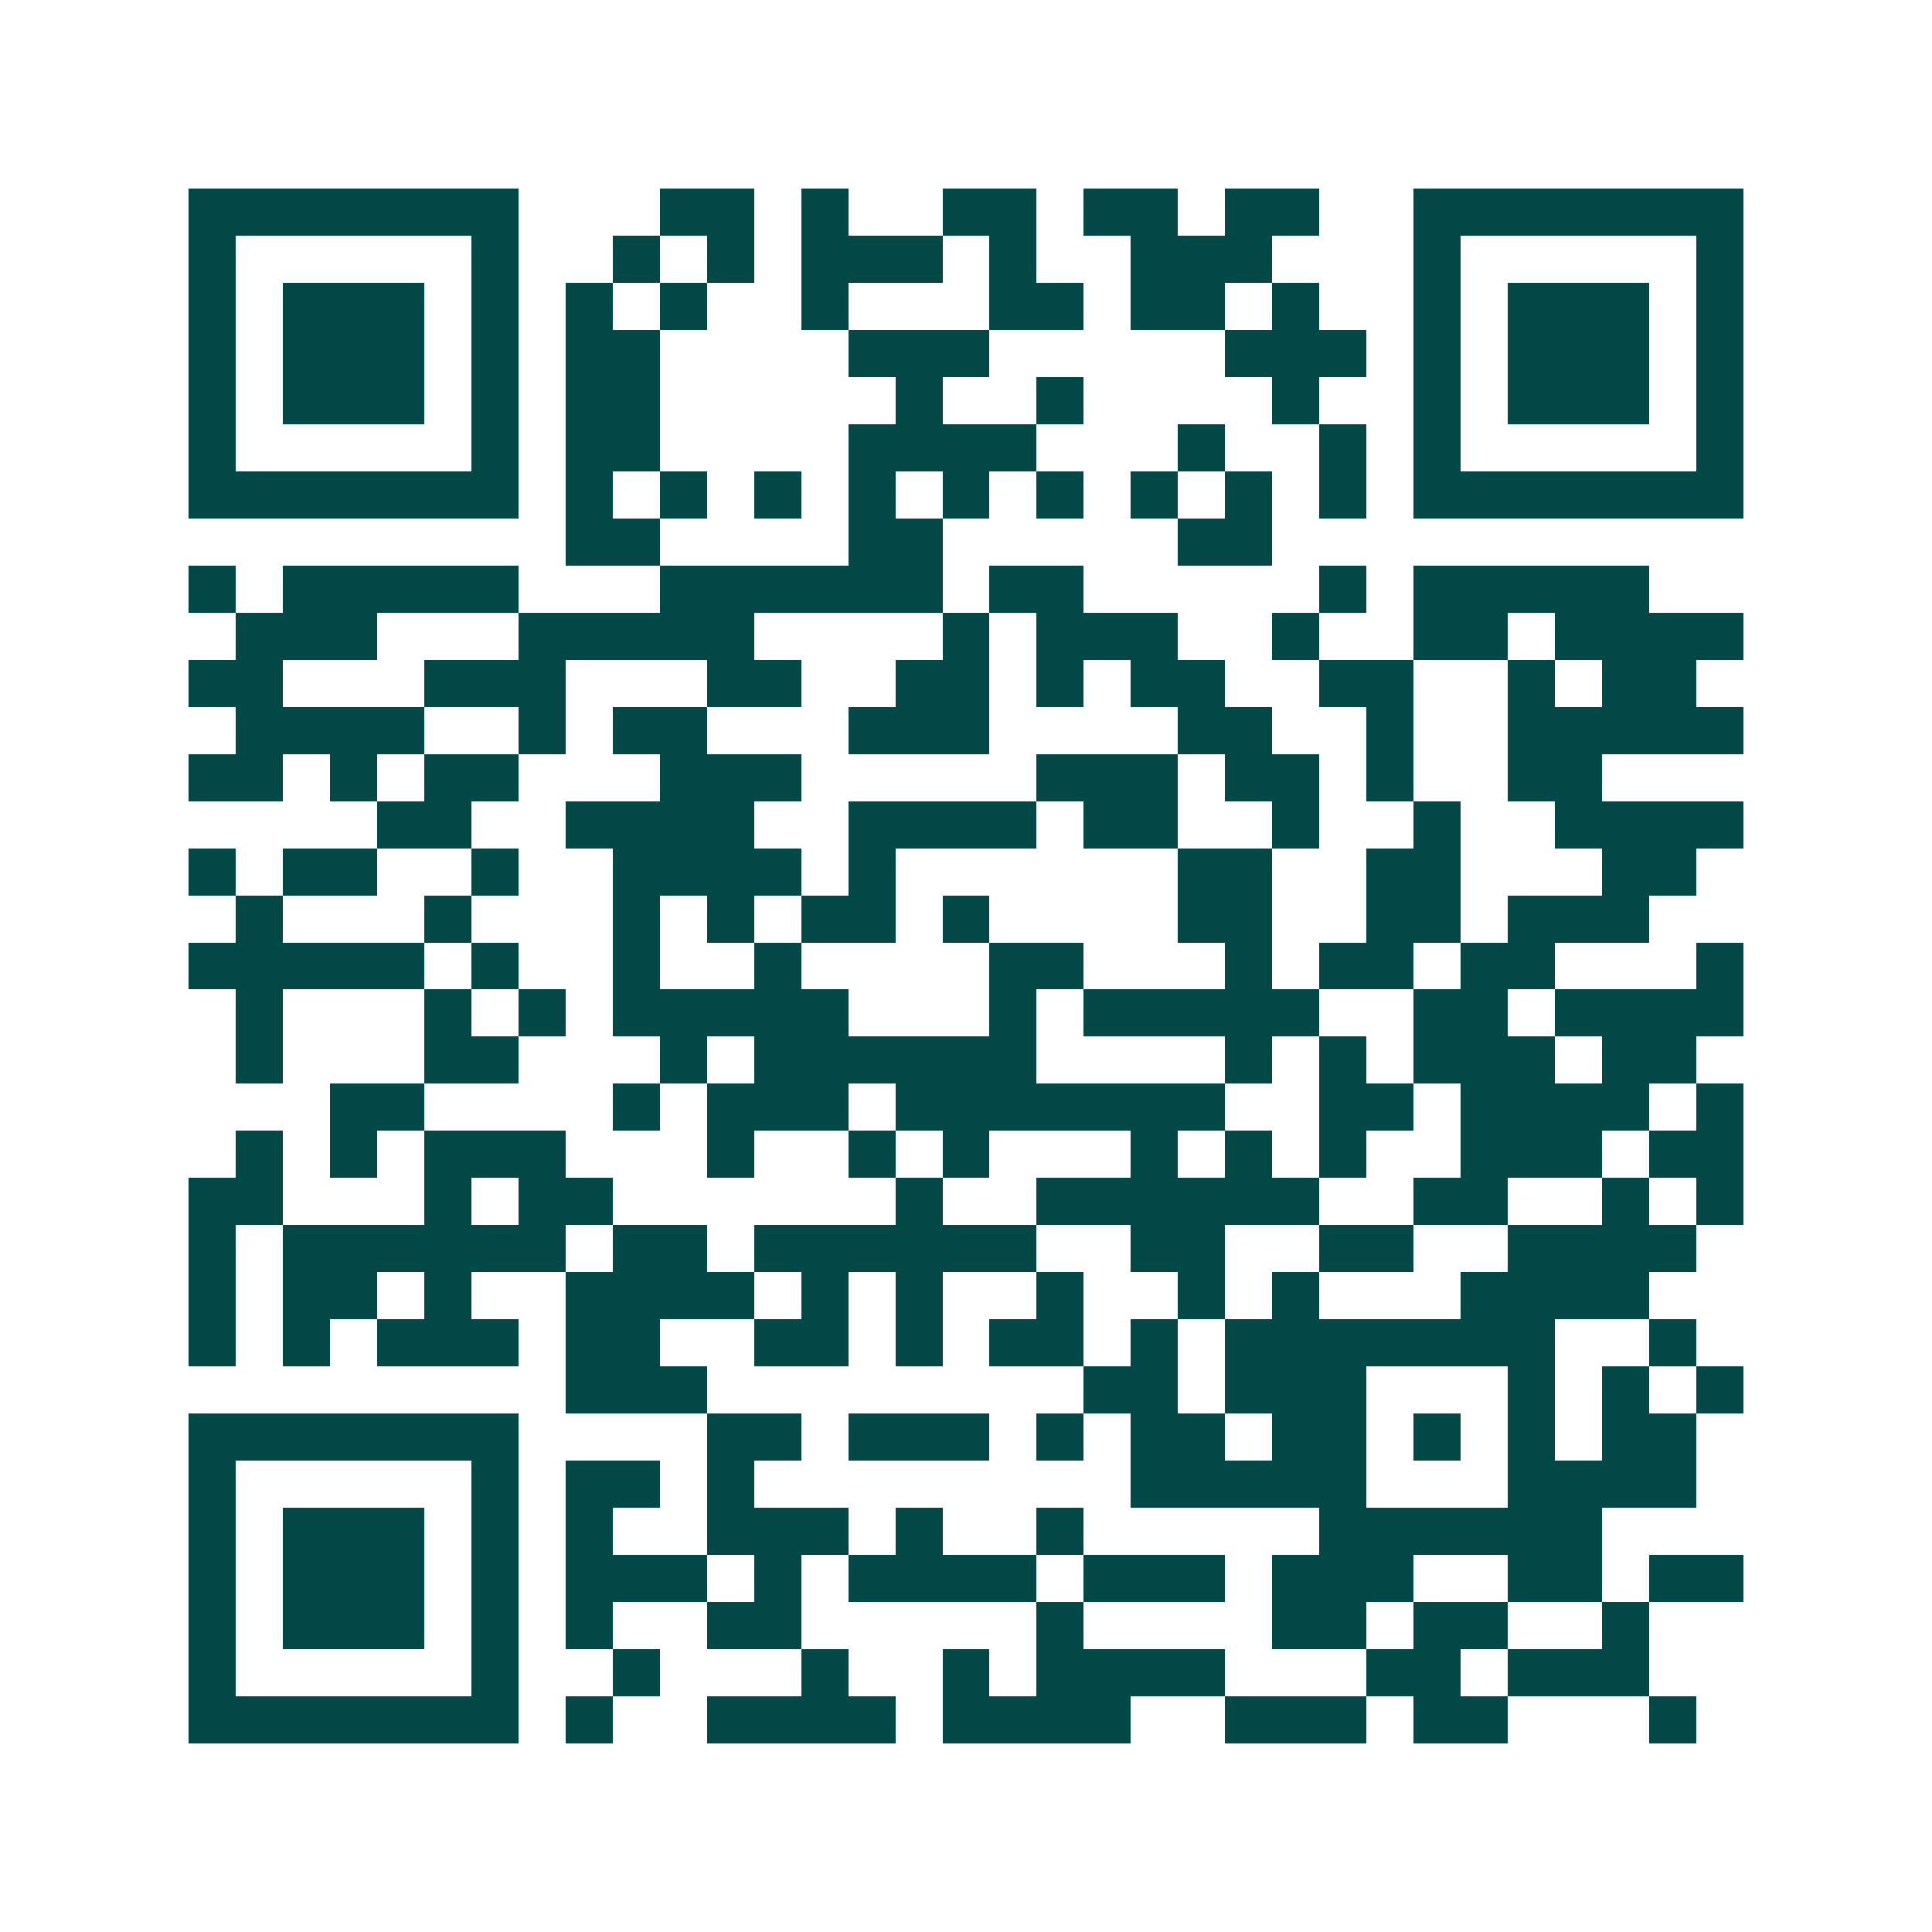 <svg xmlns="http://www.w3.org/2000/svg" width="200" height="200" viewBox="0 0 41 41" shape-rendering="crispEdges"><path fill="#ffffff" d="M0 0h41v41H0z"/><path stroke="#014847" d="M4 4.5h7m3 0h2m1 0h1m2 0h2m1 0h2m1 0h2m2 0h7M4 5.5h1m5 0h1m2 0h1m1 0h1m1 0h3m1 0h1m2 0h3m3 0h1m5 0h1M4 6.5h1m1 0h3m1 0h1m1 0h1m1 0h1m2 0h1m3 0h2m1 0h2m1 0h1m2 0h1m1 0h3m1 0h1M4 7.5h1m1 0h3m1 0h1m1 0h2m4 0h3m5 0h3m1 0h1m1 0h3m1 0h1M4 8.5h1m1 0h3m1 0h1m1 0h2m5 0h1m2 0h1m4 0h1m2 0h1m1 0h3m1 0h1M4 9.5h1m5 0h1m1 0h2m4 0h4m3 0h1m2 0h1m1 0h1m5 0h1M4 10.5h7m1 0h1m1 0h1m1 0h1m1 0h1m1 0h1m1 0h1m1 0h1m1 0h1m1 0h1m1 0h7M12 11.5h2m4 0h2m5 0h2M4 12.5h1m1 0h5m3 0h6m1 0h2m5 0h1m1 0h5M5 13.5h3m3 0h5m4 0h1m1 0h3m2 0h1m2 0h2m1 0h4M4 14.5h2m3 0h3m3 0h2m2 0h2m1 0h1m1 0h2m2 0h2m2 0h1m1 0h2M5 15.5h4m2 0h1m1 0h2m3 0h3m4 0h2m2 0h1m2 0h5M4 16.5h2m1 0h1m1 0h2m3 0h3m5 0h3m1 0h2m1 0h1m2 0h2M8 17.5h2m2 0h4m2 0h4m1 0h2m2 0h1m2 0h1m2 0h4M4 18.5h1m1 0h2m2 0h1m2 0h4m1 0h1m6 0h2m2 0h2m3 0h2M5 19.5h1m3 0h1m3 0h1m1 0h1m1 0h2m1 0h1m4 0h2m2 0h2m1 0h3M4 20.5h5m1 0h1m2 0h1m2 0h1m4 0h2m3 0h1m1 0h2m1 0h2m3 0h1M5 21.5h1m3 0h1m1 0h1m1 0h5m3 0h1m1 0h5m2 0h2m1 0h4M5 22.5h1m3 0h2m3 0h1m1 0h6m4 0h1m1 0h1m1 0h3m1 0h2M7 23.5h2m4 0h1m1 0h3m1 0h7m2 0h2m1 0h4m1 0h1M5 24.5h1m1 0h1m1 0h3m3 0h1m2 0h1m1 0h1m3 0h1m1 0h1m1 0h1m2 0h3m1 0h2M4 25.5h2m3 0h1m1 0h2m6 0h1m2 0h6m2 0h2m2 0h1m1 0h1M4 26.5h1m1 0h6m1 0h2m1 0h6m2 0h2m2 0h2m2 0h4M4 27.5h1m1 0h2m1 0h1m2 0h4m1 0h1m1 0h1m2 0h1m2 0h1m1 0h1m3 0h4M4 28.5h1m1 0h1m1 0h3m1 0h2m2 0h2m1 0h1m1 0h2m1 0h1m1 0h7m2 0h1M12 29.5h3m8 0h2m1 0h3m3 0h1m1 0h1m1 0h1M4 30.5h7m4 0h2m1 0h3m1 0h1m1 0h2m1 0h2m1 0h1m1 0h1m1 0h2M4 31.5h1m5 0h1m1 0h2m1 0h1m8 0h5m3 0h4M4 32.5h1m1 0h3m1 0h1m1 0h1m2 0h3m1 0h1m2 0h1m5 0h6M4 33.5h1m1 0h3m1 0h1m1 0h3m1 0h1m1 0h4m1 0h3m1 0h3m2 0h2m1 0h2M4 34.5h1m1 0h3m1 0h1m1 0h1m2 0h2m5 0h1m4 0h2m1 0h2m2 0h1M4 35.5h1m5 0h1m2 0h1m3 0h1m2 0h1m1 0h4m3 0h2m1 0h3M4 36.5h7m1 0h1m2 0h4m1 0h4m2 0h3m1 0h2m3 0h1"/></svg>
